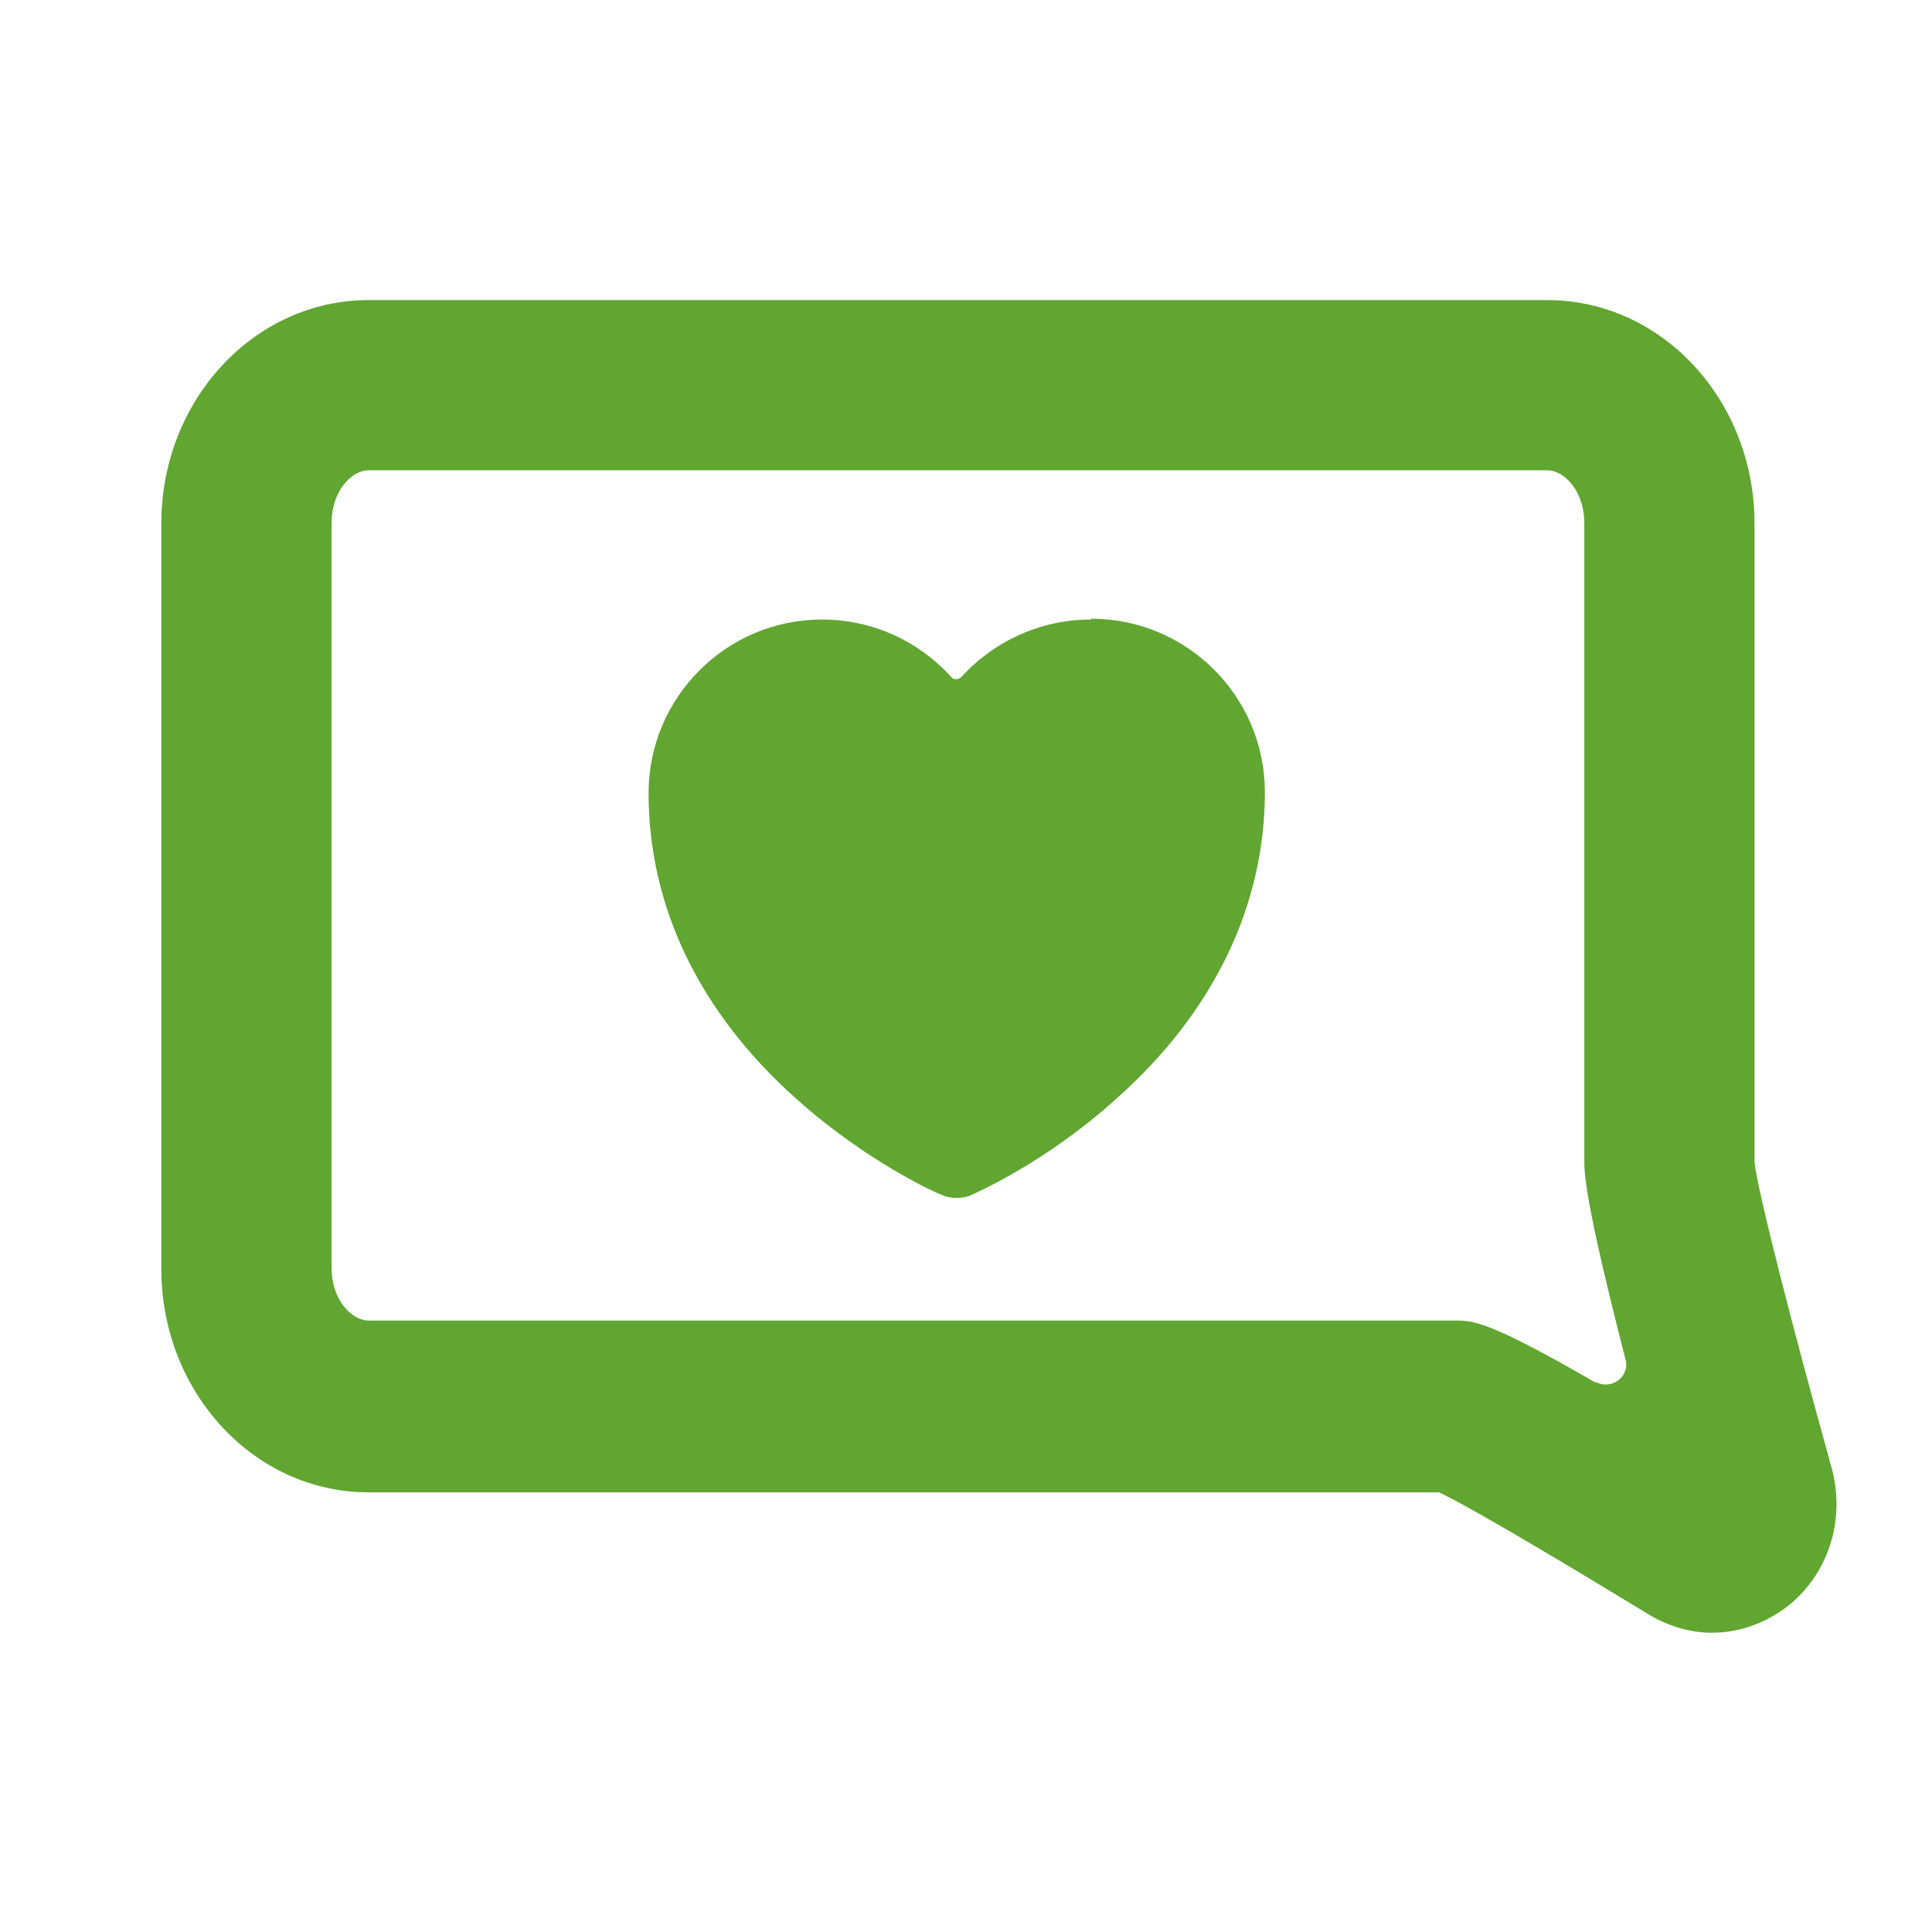 <?xml version="1.0" encoding="UTF-8"?>
<svg id="Layer_2" data-name="Layer 2" xmlns="http://www.w3.org/2000/svg" xmlns:xlink="http://www.w3.org/1999/xlink" viewBox="0 0 23.95 23.95">
  <defs>
    <style>
      .cls-1 {
        clip-path: url(#clippath);
      }

      .cls-2 {
        fill: none;
      }

      .cls-2, .cls-3 {
        stroke-width: 0px;
      }

      .cls-3 {
        fill: #60a630;
      }
    </style>
    <clipPath id="clippath">
      <rect class="cls-2" width="23.95" height="23.95"/>
    </clipPath>
  </defs>
  <g id="Updated_5_05_24" data-name="Updated 5/05/24">
    <g id="ChatHeart">
      <g class="cls-1">
        <g>
          <path class="cls-3" d="M13.52,7.68c-.62,0-1.2.27-1.6.71-.04.04-.1.04-.13,0-.4-.44-.97-.71-1.6-.71-1.19,0-2.15.97-2.15,2.15,0,0,0,0,0,0,0,0,0,0,0,0,0,1.41.63,2.72,1.83,3.79.88.79,1.76,1.18,1.8,1.19.06.03.13.04.19.04s.13-.01.19-.04c.04-.02.92-.4,1.8-1.2,1.2-1.07,1.83-2.39,1.83-3.79,0,0,0,0,0,0,0,0,0,0,0,0,0-1.19-.97-2.15-2.15-2.15Z"/>
          <path class="cls-3" d="M22.68,18.1c-.42-1.5-.89-3.32-.93-3.69v-7.92c0-1.53-1.15-2.77-2.57-2.77H4.57c-1.42,0-2.57,1.24-2.57,2.77v9.24c0,1.53,1.15,2.77,2.57,2.77h13.27c.42.2,1.59.9,2.56,1.49.25.16.54.25.82.25.33,0,.65-.11.93-.32.54-.42.75-1.14.53-1.81ZM19.78,17.14c-1.33-.77-1.52-.77-1.75-.77H4.57c-.22,0-.46-.27-.46-.65V6.48c0-.38.24-.65.46-.65h14.61c.22,0,.46.27.46.65v7.94c0,.35.23,1.34.51,2.43.06.21-.17.39-.37.28Z"/>
        </g>
      </g>
    </g>
  </g>
</svg>